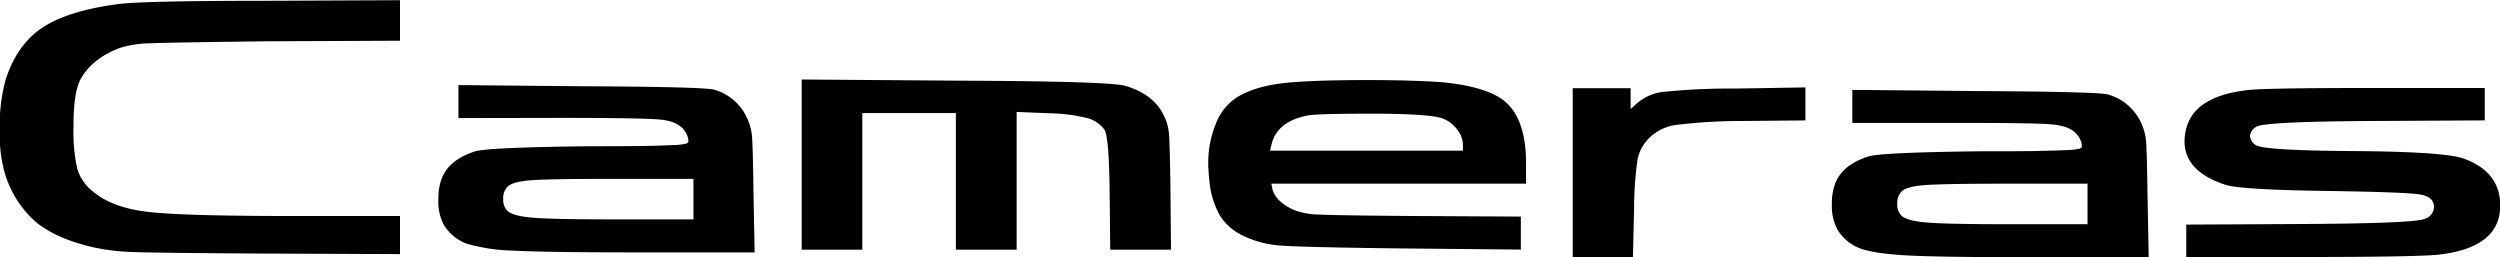 <svg xmlns="http://www.w3.org/2000/svg" viewBox="0 0 518.27 53.32"><title>Cameras</title><path d="M30.48,31q4.8-.72,31.68-.72l27-.12v8.4l-27.48.12q-20.4.24-24.42.42a21.68,21.68,0,0,0-6.3,1q-5.88,2.28-8.16,6.72-1.32,2.76-1.32,9.36a35.89,35.89,0,0,0,.78,8.94,9.45,9.45,0,0,0,3.3,4.74q3.84,3.24,11,4.14t30,.9H89.16V82.8l-29.28-.12q-20.4-.12-25.62-.3a44.42,44.42,0,0,1-8.7-1q-7.8-1.8-12-5.34A21.69,21.69,0,0,1,7.2,65.88a29,29,0,0,1-1-8.76,35.52,35.52,0,0,1,1.2-10.44q2.28-7.2,7.5-10.74T30.48,31Z" transform="translate(-6.24 -30.12)"/><path d="M101.28,54.6V47.76l25.56.24q25.44.12,27.48.72A10.64,10.64,0,0,1,161,54.36a11.1,11.1,0,0,1,1.14,4.08q.18,2.16.3,11.28l.24,12.72h-25.2q-17.88,0-24.72-.36A37.81,37.81,0,0,1,103,80.64a9.26,9.26,0,0,1-4.8-4,10.41,10.41,0,0,1-1.08-5.28,11.63,11.63,0,0,1,.72-4.32q1.56-3.84,6.84-5.52,2.52-.84,23.52-1.08,7.68,0,11.4-.06t6.06-.18a14.07,14.07,0,0,0,2.82-.3q.48-.18.48-.54a3.9,3.9,0,0,0-.84-2.16q-1.32-1.92-4.92-2.28t-20.64-.36ZM150,75.6V67.2H133.2q-13.2,0-17,.3t-4.8,1.38a3.42,3.42,0,0,0-.84,2.52,3.25,3.25,0,0,0,.84,2.4q1.08,1.08,5.16,1.44t16.68.36Z" transform="translate(-6.24 -30.12)"/><path d="M172.44,81.88V46.6l32.16.24q31.8.12,34.92,1.08,5.76,1.68,7.92,6a10.2,10.2,0,0,1,1.14,4q.18,2.22.3,11.1L249,81.88H236.4l-.12-11.76Q236.16,58.48,235.2,57a6.54,6.54,0,0,0-3.54-2.4,35.73,35.73,0,0,0-8-1L217,53.32V81.88h-12.6V53.56H185V81.88Z" transform="translate(-6.24 -30.12)"/><path d="M273.84,47.2q5.76-.48,15.72-.48t16,.48q9.72,1,13.2,4.44,3.84,3.84,3.84,12.24V68.2h-52.8l.24,1.2q.72,2.52,4.32,4.2a15.15,15.15,0,0,0,5.4,1q3.6.18,19.44.3l22.32.12v6.84l-25-.24q-20.28-.24-24.84-.6a20.92,20.92,0,0,1-8-2.16,11.37,11.37,0,0,1-4.56-4.08,18.06,18.06,0,0,1-2.16-7.08q-.24-2.4-.24-3.6a21.21,21.21,0,0,1,1.56-8.28,11.33,11.33,0,0,1,4.2-5.4Q266.52,47.8,273.84,47.2Zm31.68,7.56q-2.16-1-13.92-1.08-12.24,0-14.16.36c-4.24.8-6.77,2.76-7.56,5.88l-.36,1.44h40v-1.2A5.27,5.27,0,0,0,308.34,57,6.75,6.75,0,0,0,305.52,54.76Z" transform="translate(-6.24 -30.12)"/><path d="M332.28,83.4v-35h12v4.32l1.2-1.08a10,10,0,0,1,5.46-2.46A135.11,135.11,0,0,1,366,48.48l14.52-.24v6.84l-13,.12a114,114,0,0,0-14,.84,9.81,9.81,0,0,0-5.34,2.64,8.79,8.79,0,0,0-2.46,4.44A73.1,73.1,0,0,0,345,73.56l-.24,9.84Z" transform="translate(-6.24 -30.12)"/><path d="M390.24,55.6V48.76L415.8,49q25.43.12,27.48.72A10.69,10.69,0,0,1,450,55.36a11.3,11.3,0,0,1,1.14,4.08q.18,2.16.3,11.28l.24,12.72h-25.2q-17.89,0-24.72-.36c-4.56-.24-7.85-.72-9.84-1.44a9.26,9.26,0,0,1-4.8-4A10.41,10.41,0,0,1,386,72.4a11.63,11.63,0,0,1,.72-4.32q1.55-3.84,6.84-5.52,2.52-.84,23.52-1.08c5.11,0,8.92,0,11.4-.06s4.5-.1,6.06-.18a14.07,14.07,0,0,0,2.82-.3c.31-.12.48-.3.48-.54a4,4,0,0,0-.84-2.16c-.89-1.28-2.52-2-4.92-2.28s-9.29-.36-20.64-.36ZM439,76.6V68.2h-16.8q-13.21,0-17,.3c-2.57.2-4.16.66-4.8,1.38a3.38,3.38,0,0,0-.84,2.52,3.21,3.21,0,0,0,.84,2.4c.72.72,2.43,1.2,5.16,1.44s8.28.36,16.68.36Z" transform="translate(-6.24 -30.12)"/><path d="M471.83,48.84q2.88-.48,26-.48h23.52v6.72l-23,.12q-22.68.12-24.36,1.2a2.57,2.57,0,0,0-1.32,1.92,2.6,2.6,0,0,0,1.08,1.8q1.32,1.2,20.28,1.32T517,63q7.56,2.76,7.56,9.72,0,8.76-12.84,10.2-5,.48-28.44.48H459.47V76.68l23.76-.12q23.64-.12,25.68-1.08a2.65,2.65,0,0,0,1.92-2.4q0-2.16-2.88-2.64t-18.36-.72q-19-.24-22.08-1.32-8.4-2.76-8.4-9a11,11,0,0,1,.36-2.64Q461.15,50.16,471.83,48.84Z" transform="translate(-6.24 -30.12)"/></svg>